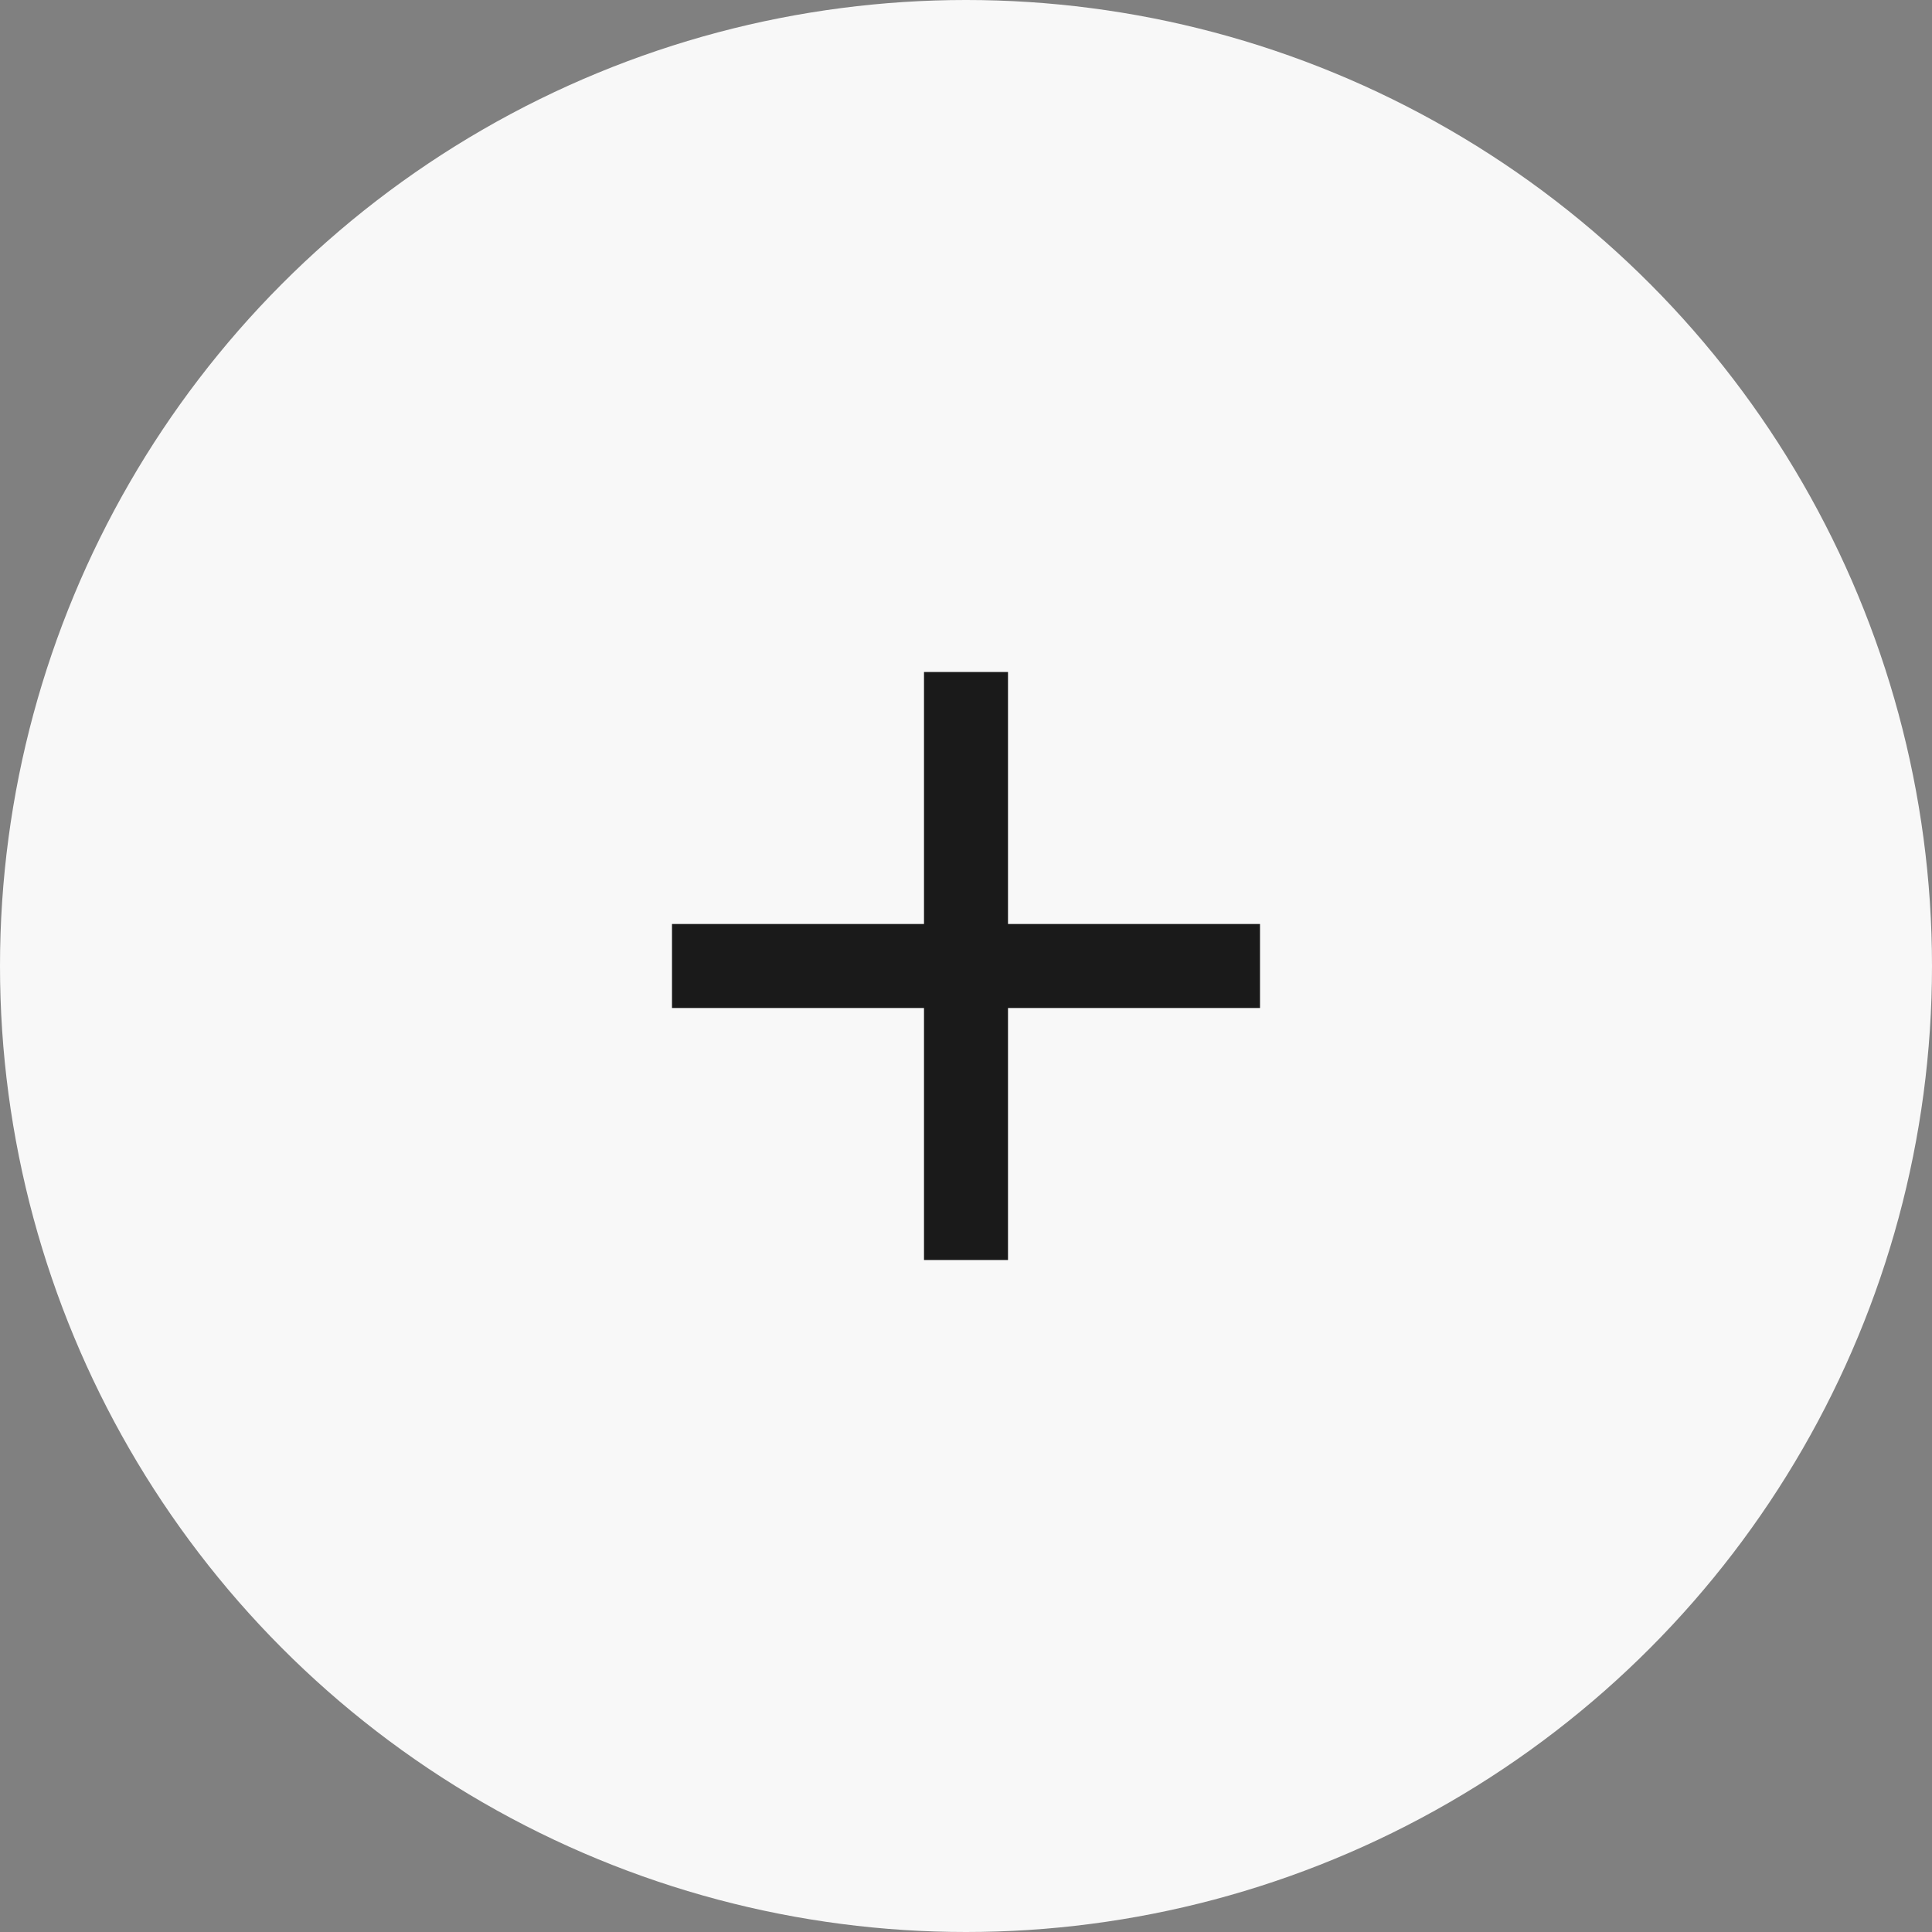 <svg width="46" height="46" viewBox="0 0 46 46" fill="none" xmlns="http://www.w3.org/2000/svg">
<rect x="0" y="0" width="46" height="46" fill="#808080" stroke="none"/>
<circle cx="23" cy="23" r="23" fill="#F8F8F8"/>
<rect x="22" y="16" width="2" height="14" fill="#1A1A1A"/>
<rect x="30" y="22" width="2" height="14" transform="rotate(90 30 22)" fill="#1A1A1A"/>
</svg>
